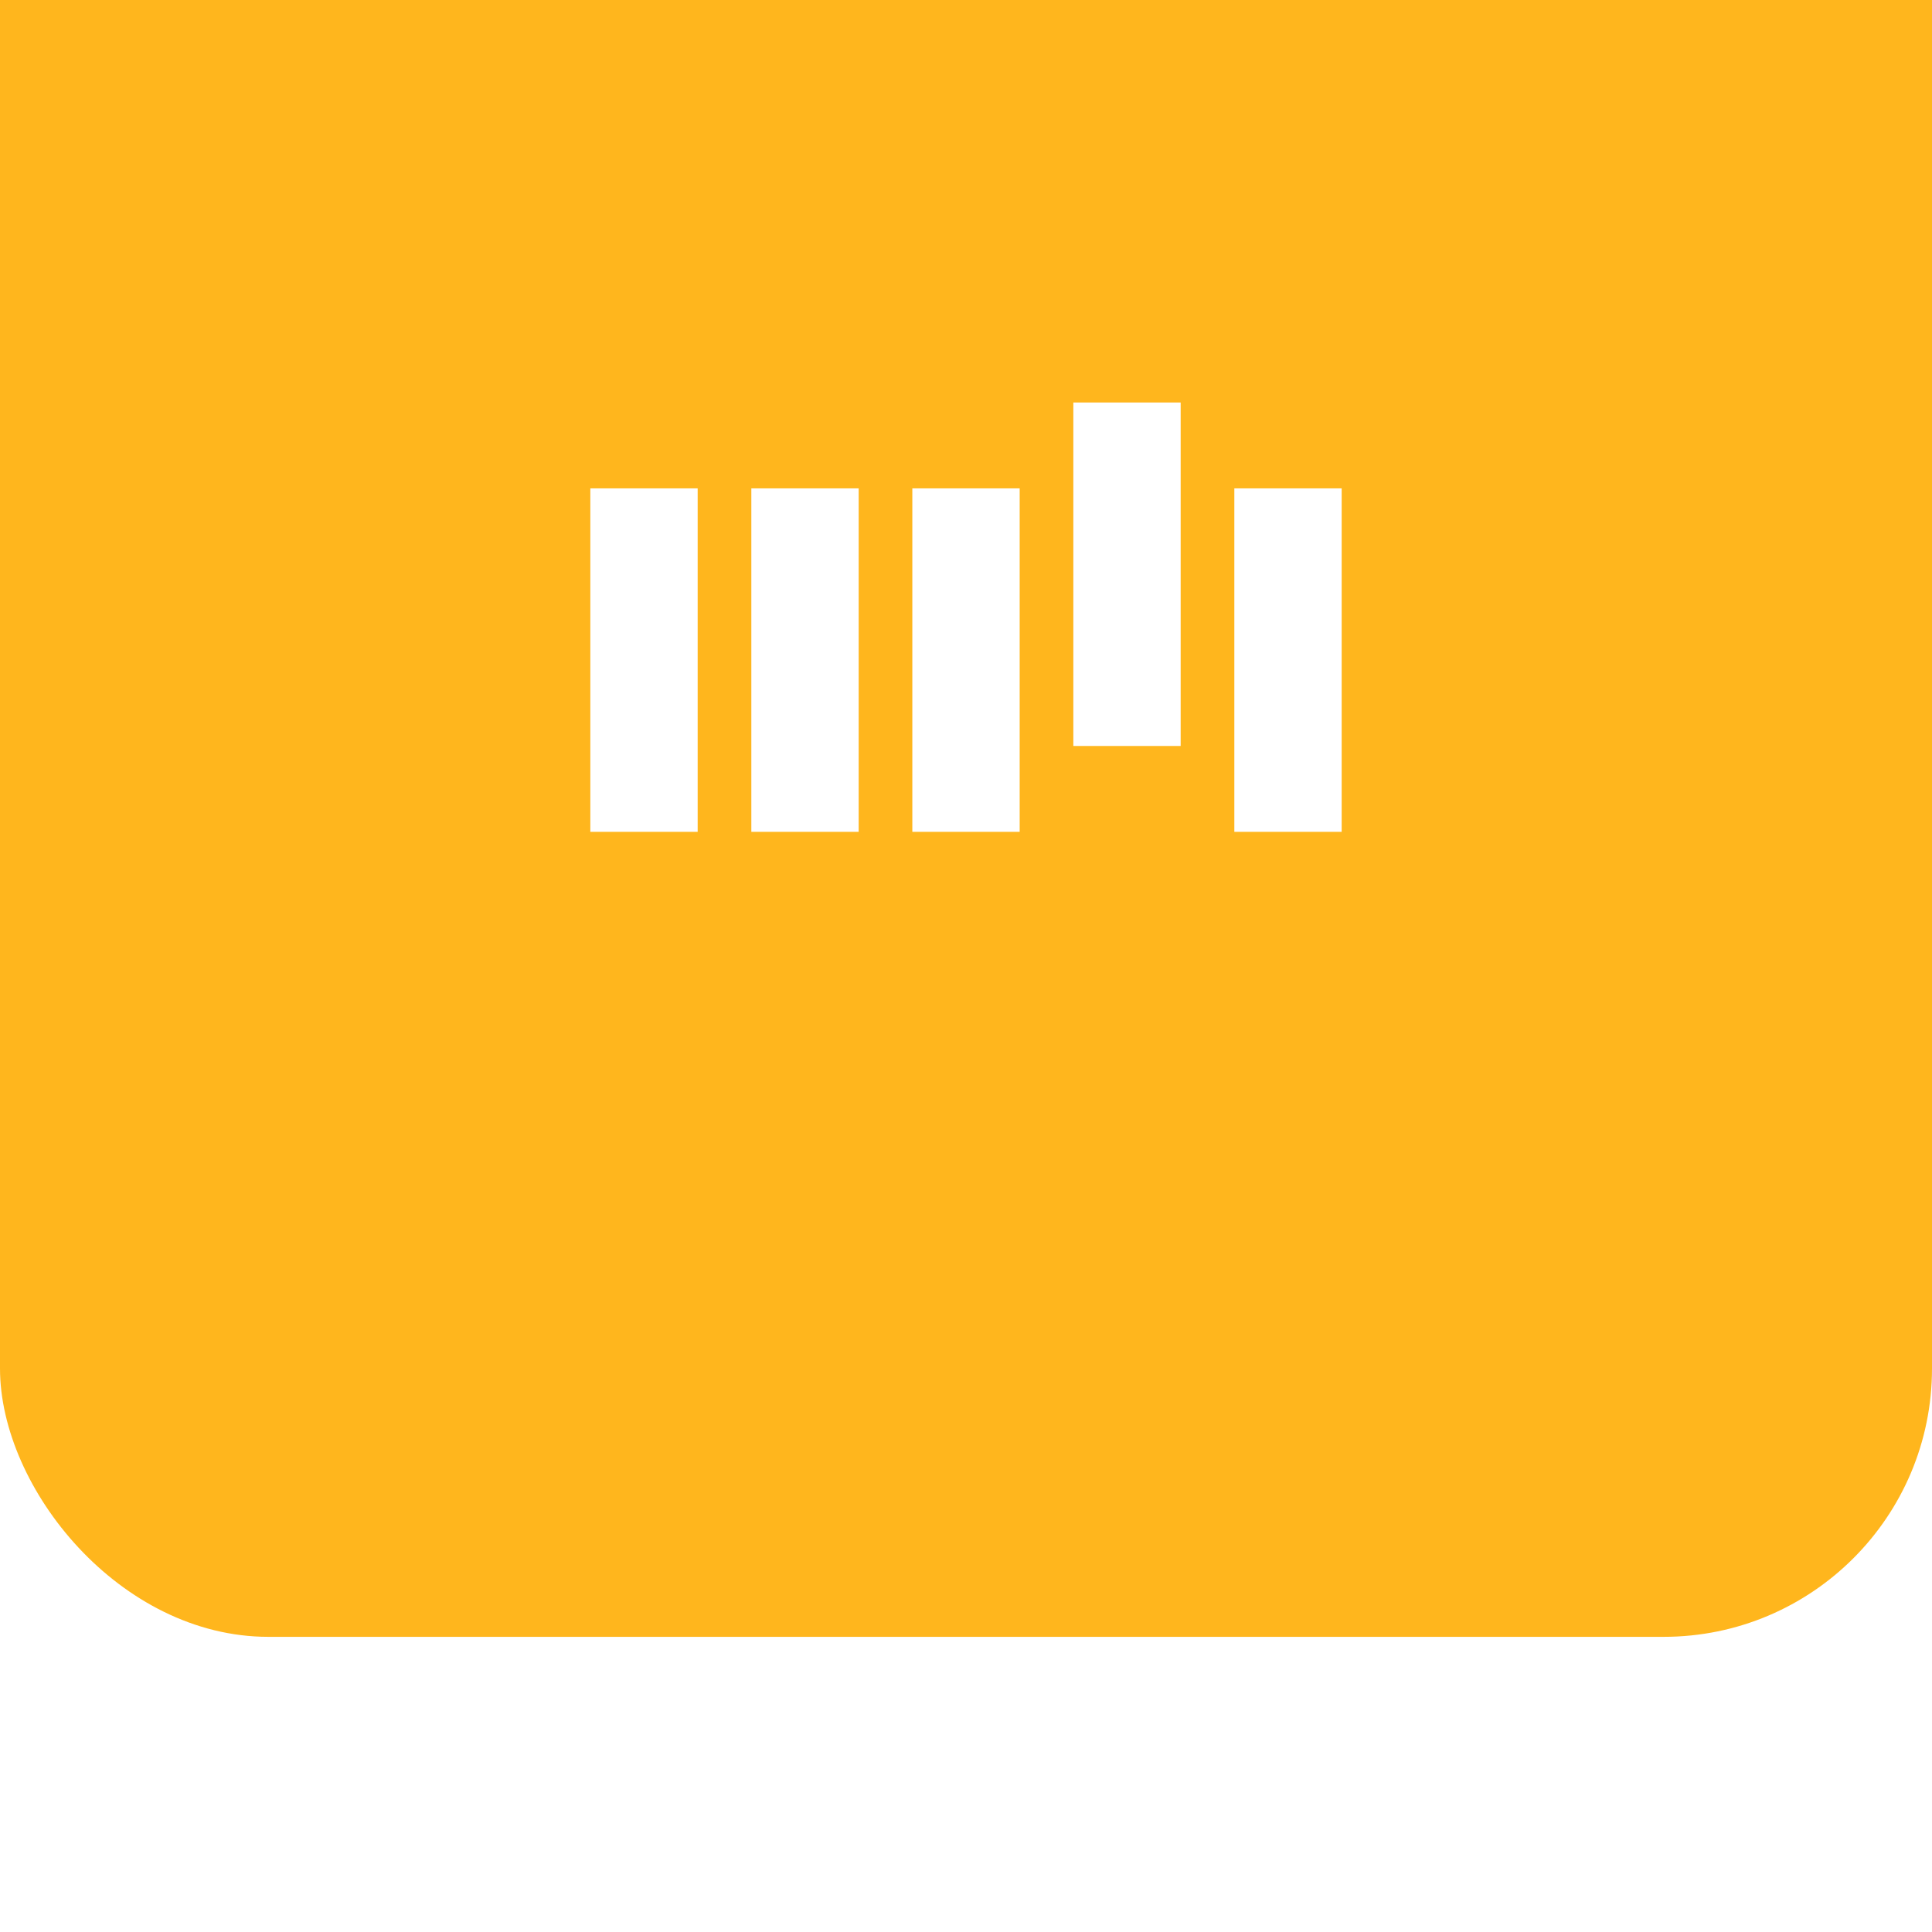 <svg width="72" height="72" viewBox="0 0 72 72" fill="none" xmlns="http://www.w3.org/2000/svg">
<g filter="url(#filter0_ii_2413_54450)">
<rect width="72" height="72" rx="10" fill="#FFB61D"/>
<path d="M22 29.2H26V42H22V29.2Z" fill="white"/>
<path d="M28 29.2H32V42H28V29.2Z" fill="white"/>
<path d="M34 29.2H38V42H34V29.2Z" fill="white"/>
<path d="M46 29.2H50V42H46V29.2Z" fill="white"/>
<path d="M40 26H44V38.8H40V26Z" fill="white"/>
</g>
<defs>
<filter id="filter0_ii_2413_54450" x="0" y="0" width="72" height="72" filterUnits="userSpaceOnUse" color-interpolation-filters="sRGB">
<feFlood flood-opacity="0" result="BackgroundImageFix"/>
<feBlend mode="normal" in="SourceGraphic" in2="BackgroundImageFix" result="shape"/>
<feColorMatrix in="SourceAlpha" type="matrix" values="0 0 0 0 0 0 0 0 0 0 0 0 0 0 0 0 0 0 127 0" result="hardAlpha"/>
<feOffset dy="-3"/>
<feComposite in2="hardAlpha" operator="arithmetic" k2="-1" k3="1"/>
<feColorMatrix type="matrix" values="0 0 0 0 0.046 0 0 0 0 0.053 0 0 0 0 0.065 0 0 0 1 0"/>
<feBlend mode="normal" in2="shape" result="effect1_innerShadow_2413_54450"/>
<feColorMatrix in="SourceAlpha" type="matrix" values="0 0 0 0 0 0 0 0 0 0 0 0 0 0 0 0 0 0 127 0" result="hardAlpha"/>
<feOffset dy="-8"/>
<feComposite in2="hardAlpha" operator="arithmetic" k2="-1" k3="1"/>
<feColorMatrix type="matrix" values="0 0 0 0 0.047 0 0 0 0 0.051 0 0 0 0 0.067 0 0 0 0.48 0"/>
<feBlend mode="normal" in2="effect1_innerShadow_2413_54450" result="effect2_innerShadow_2413_54450"/>
</filter>
</defs>
</svg>
